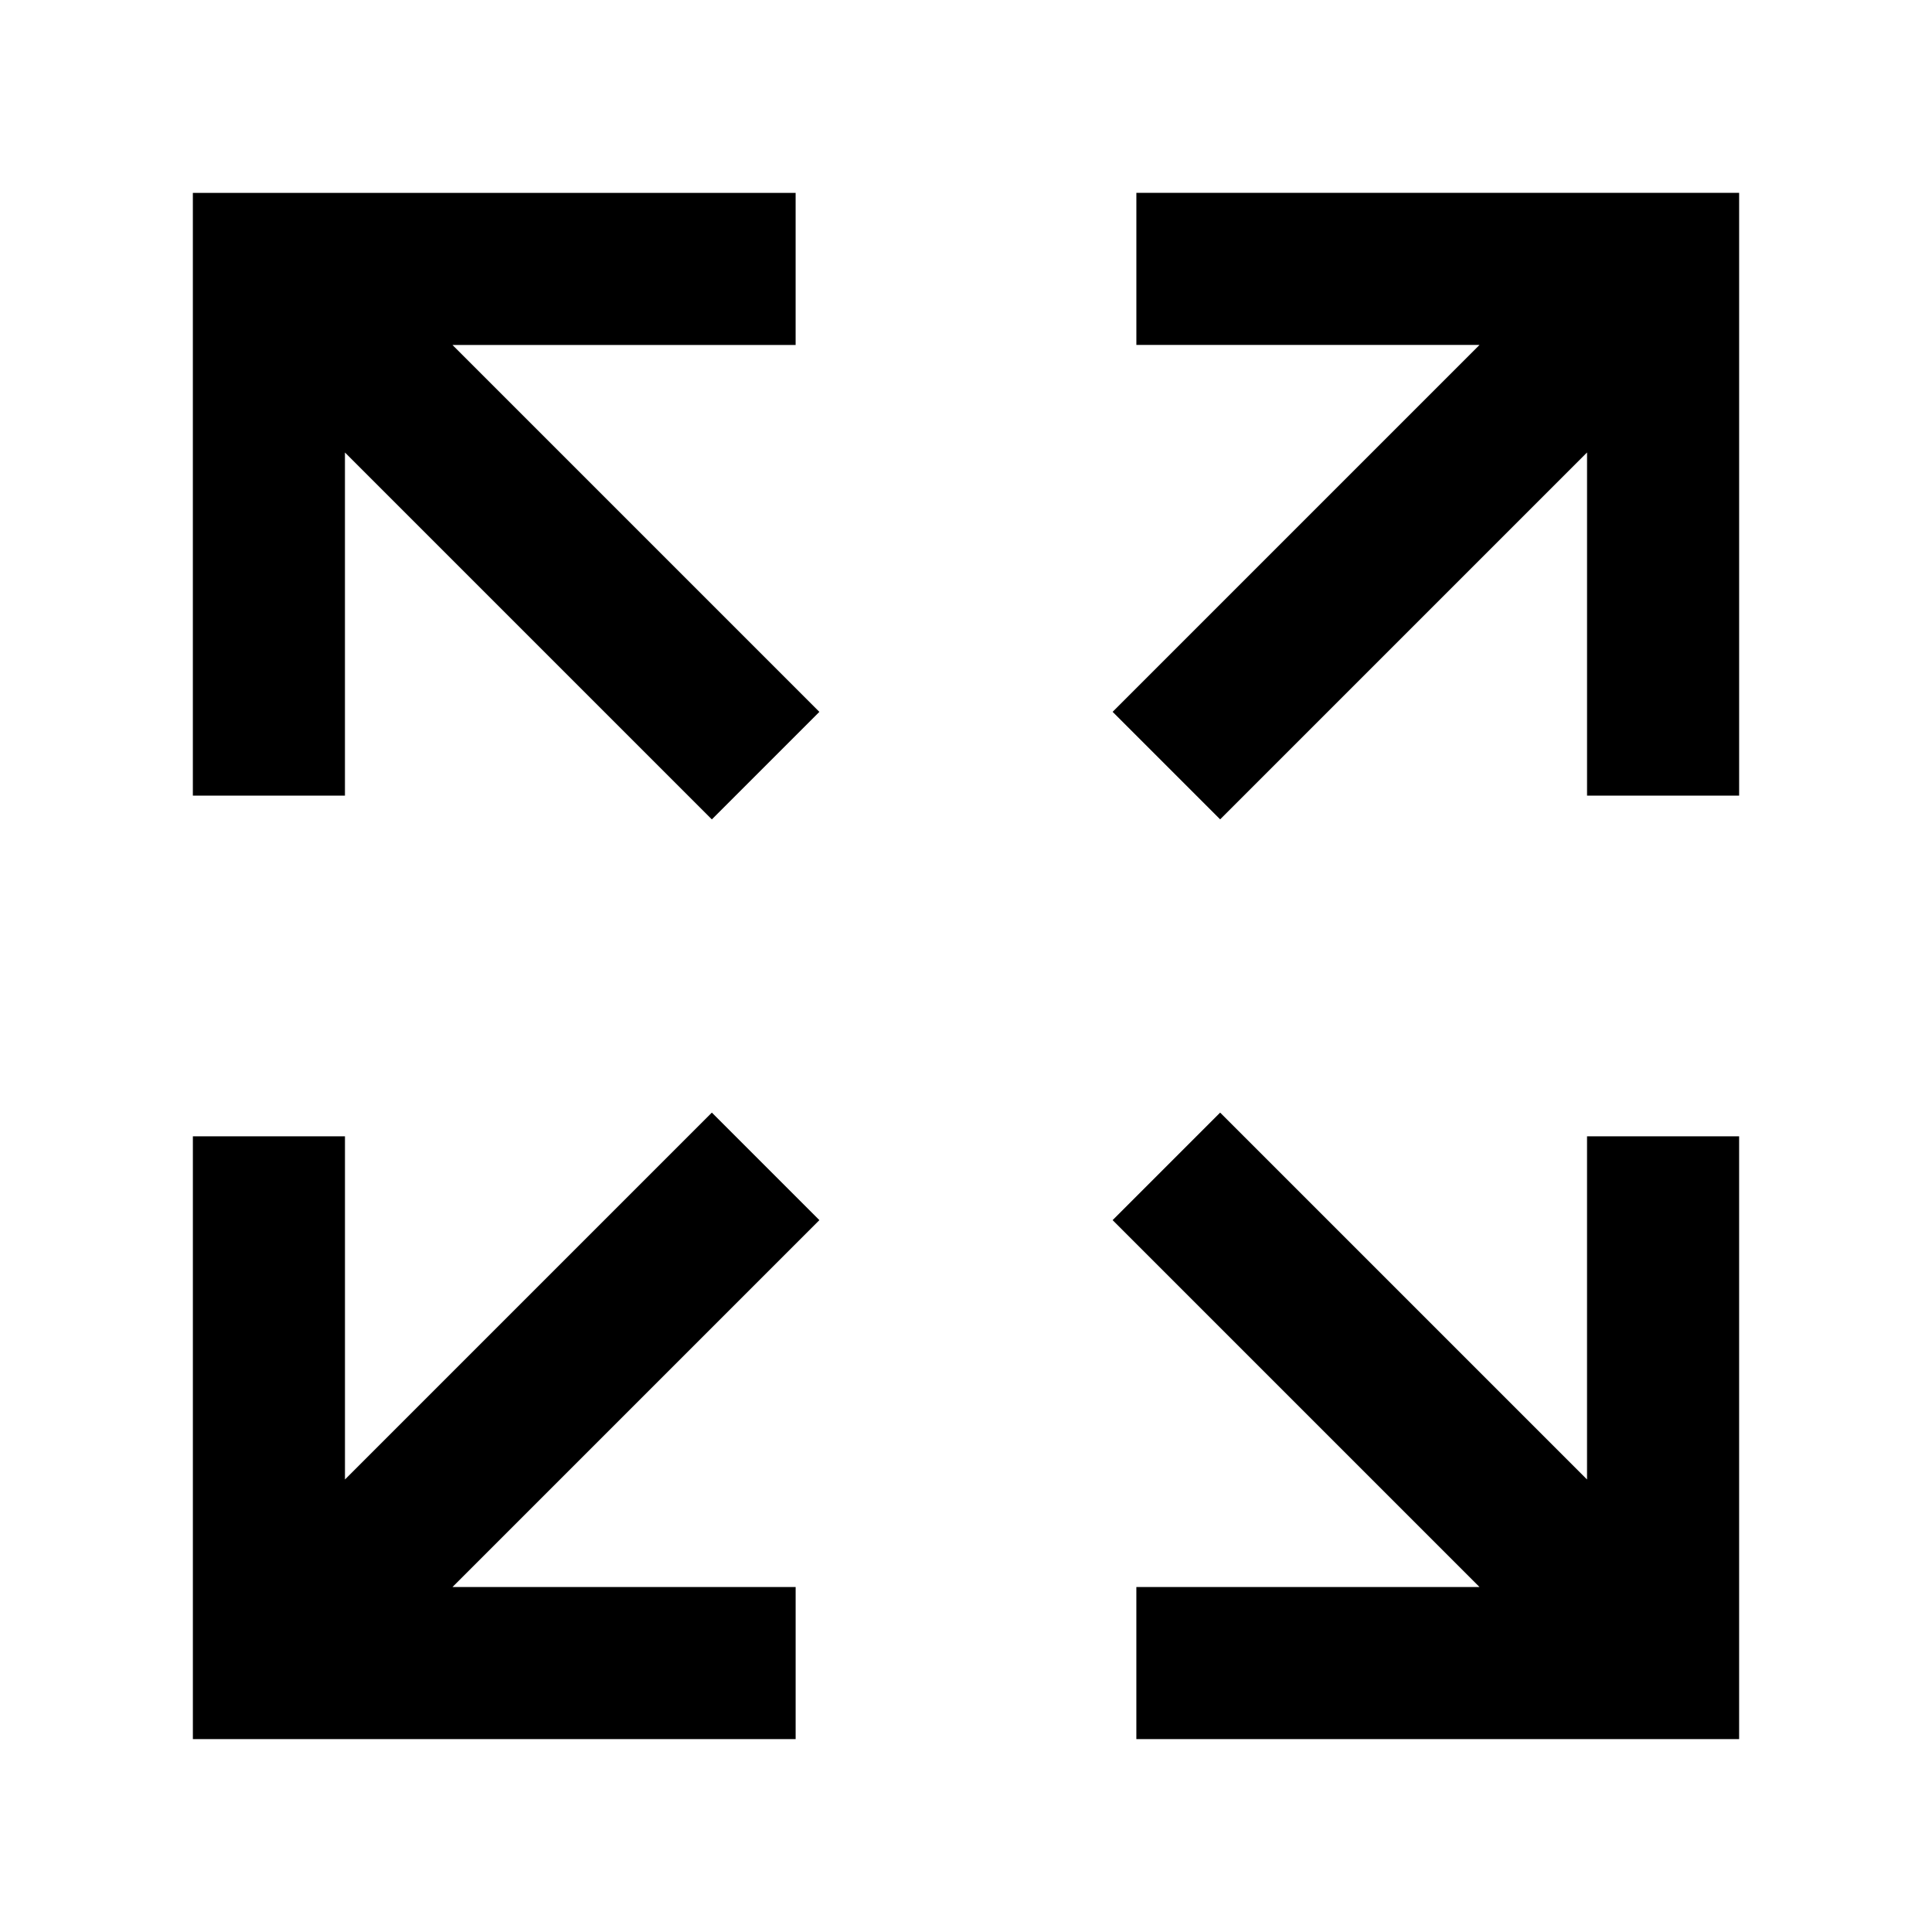 <?xml version="1.0" encoding="UTF-8"?>
<!-- Uploaded to: SVG Repo, www.svgrepo.com, Generator: SVG Repo Mixer Tools -->
<svg fill="#000000" width="800px" height="800px" version="1.1" viewBox="144 144 512 512" xmlns="http://www.w3.org/2000/svg">
 <path d="m354.85 235.42v-40.305h-159.74v159.74h40.305v-90.938l97.23 97.23 28.496-28.496-97.23-97.23zm209.73 300.66-97.23-97.23-28.496 28.496 97.23 97.23h-90.938v40.305h159.74v-159.74h-40.305zm-231.93-97.23-97.23 97.23v-90.938h-40.305v159.74h159.74v-40.305h-90.938l97.23-97.23zm112.5-243.74v40.305h90.938l-97.23 97.23 28.496 28.496 97.23-97.23v90.938h40.305v-159.74z"/>
</svg>